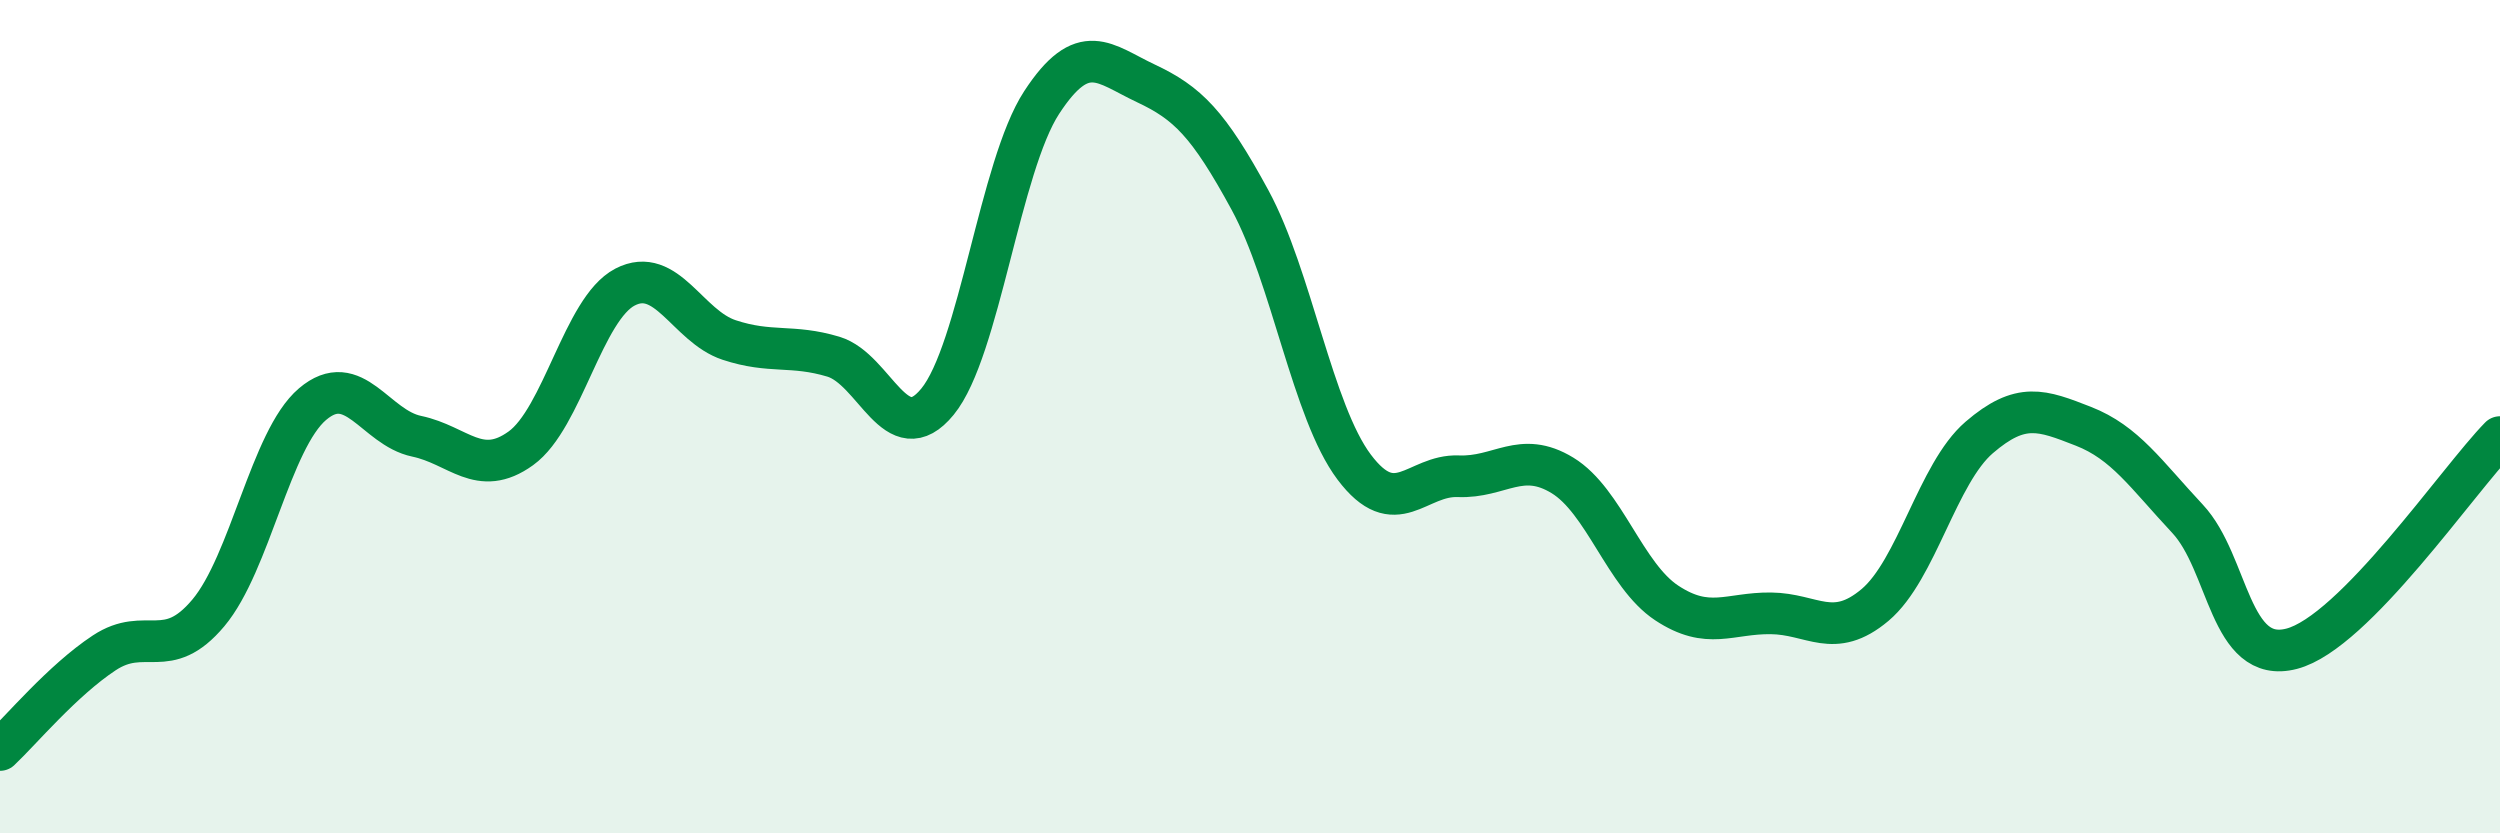 
    <svg width="60" height="20" viewBox="0 0 60 20" xmlns="http://www.w3.org/2000/svg">
      <path
        d="M 0,18 C 0.5,17.53 1.5,16.33 2.5,15.67 C 3.5,15.01 4,15.9 5,14.71 C 6,13.52 6.5,10.55 7.5,9.7 C 8.5,8.85 9,10.26 10,10.47 C 11,10.68 11.5,11.48 12.5,10.76 C 13.5,10.04 14,7.41 15,6.89 C 16,6.37 16.5,7.83 17.5,8.16 C 18.5,8.49 19,8.26 20,8.56 C 21,8.86 21.5,10.86 22.5,9.64 C 23.5,8.42 24,3.99 25,2.46 C 26,0.93 26.5,1.53 27.5,2 C 28.5,2.47 29,2.96 30,4.8 C 31,6.64 31.5,9.88 32.5,11.21 C 33.5,12.54 34,11.39 35,11.43 C 36,11.47 36.5,10.8 37.5,11.41 C 38.5,12.02 39,13.81 40,14.47 C 41,15.13 41.5,14.71 42.5,14.72 C 43.5,14.73 44,15.36 45,14.52 C 46,13.68 46.5,11.36 47.5,10.5 C 48.5,9.64 49,9.84 50,10.23 C 51,10.62 51.5,11.38 52.5,12.45 C 53.5,13.52 53.5,15.96 55,15.57 C 56.5,15.18 59,11.51 60,10.49L60 20L0 20Z"
        fill="#008740"
        opacity="0.1"
        stroke-linecap="round"
        stroke-linejoin="round"
      />
      <path
        d="M 0,18 C 0.5,17.53 1.5,16.33 2.5,15.67 C 3.5,15.01 4,15.9 5,14.71 C 6,13.52 6.5,10.55 7.5,9.7 C 8.5,8.85 9,10.26 10,10.47 C 11,10.68 11.5,11.48 12.5,10.76 C 13.5,10.04 14,7.41 15,6.89 C 16,6.37 16.5,7.83 17.5,8.16 C 18.5,8.49 19,8.26 20,8.56 C 21,8.86 21.5,10.86 22.5,9.64 C 23.5,8.42 24,3.99 25,2.46 C 26,0.93 26.5,1.53 27.5,2 C 28.5,2.47 29,2.96 30,4.8 C 31,6.64 31.5,9.88 32.5,11.21 C 33.5,12.54 34,11.39 35,11.43 C 36,11.47 36.5,10.8 37.5,11.41 C 38.5,12.02 39,13.81 40,14.47 C 41,15.13 41.5,14.71 42.5,14.72 C 43.5,14.73 44,15.36 45,14.52 C 46,13.68 46.5,11.36 47.5,10.5 C 48.5,9.64 49,9.84 50,10.23 C 51,10.62 51.5,11.38 52.5,12.45 C 53.5,13.52 53.5,15.96 55,15.57 C 56.5,15.18 59,11.51 60,10.49"
        stroke="#008740"
        stroke-width="1"
        fill="none"
        stroke-linecap="round"
        stroke-linejoin="round"
      />
    </svg>
  
